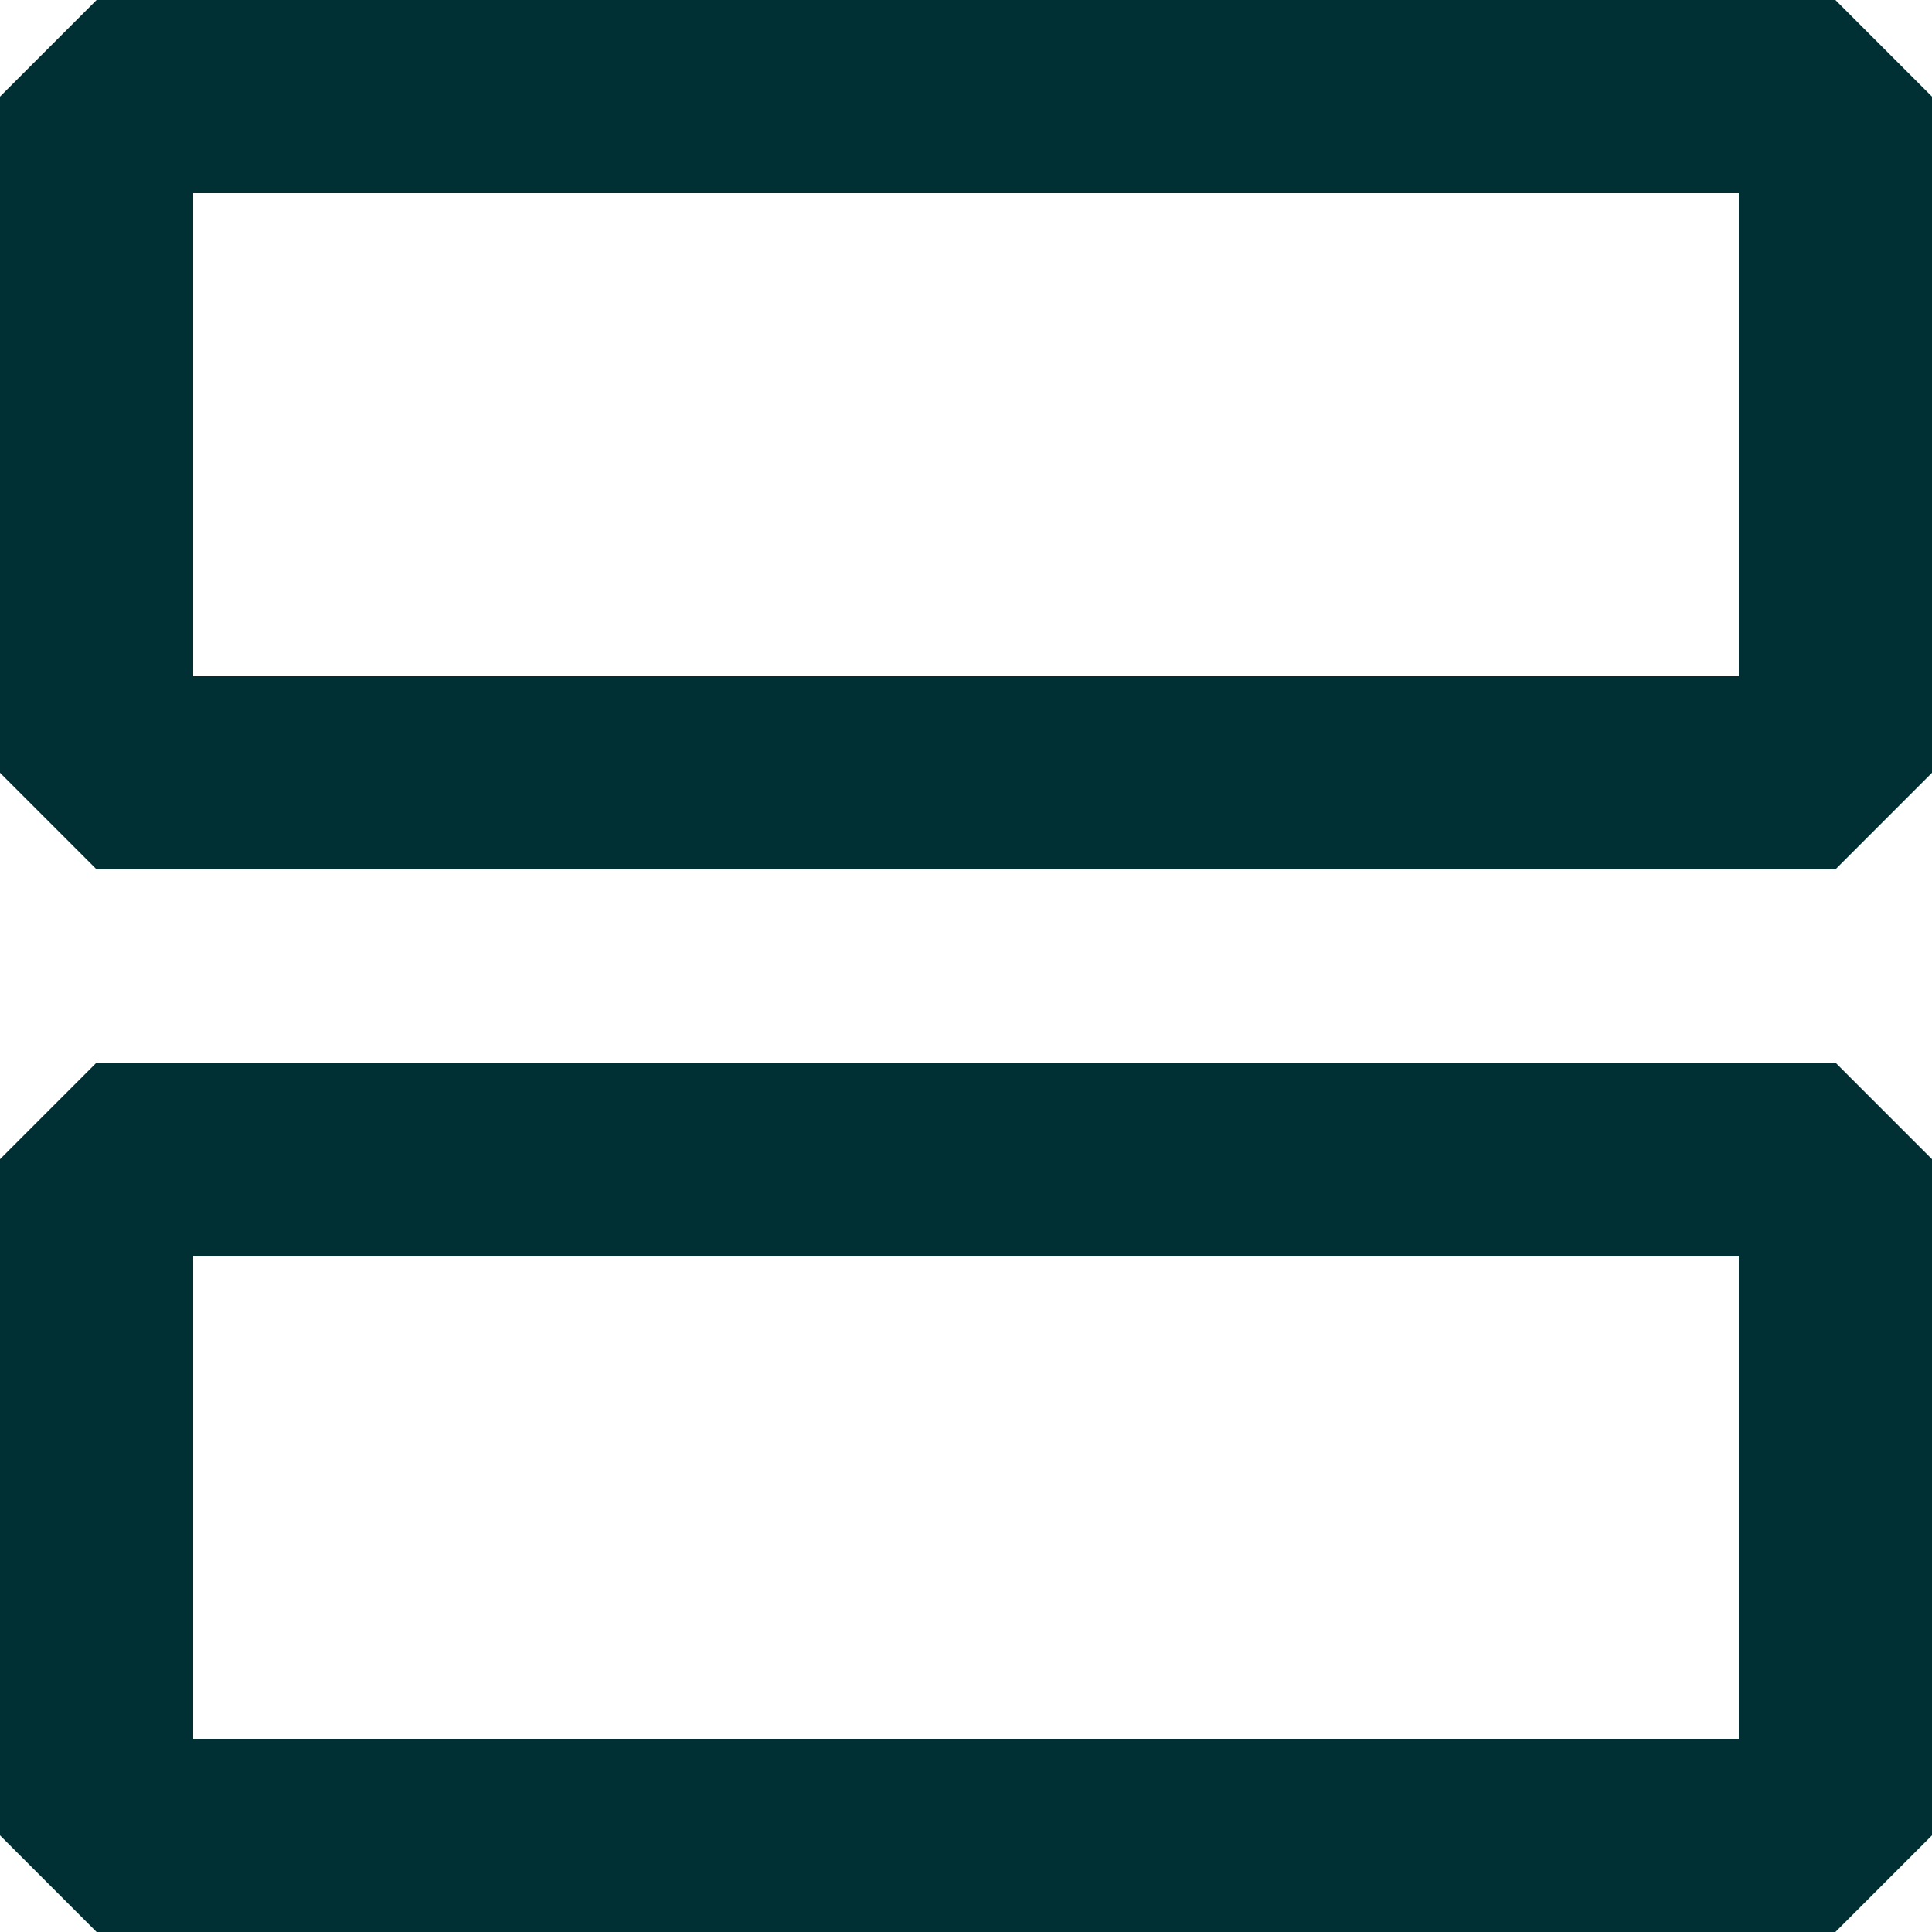 <svg width="20px" height="20px" viewBox="0 0 20 20" version="1.1" xmlns="http://www.w3.org/2000/svg">
    <g id="Icons" stroke="none" stroke-width="1" fill="none" fill-rule="evenodd">
        <g id="icon/basic/stack" transform="translate(-2, -2)" fill="#002F34">
            <path d="M21,13 L22,14 L22,21 L21,22 L3,22 L2,21 L2,14 L3,13 L21,13 Z M20,15 L4,15 L4,20 L20,20 L20,15 Z M21,2 L22,3 L22,10 L21,11 L3,11 L2,10 L2,3 L3,2 L21,2 Z M20,4 L4,4 L4,9 L20,9 L20,4 Z" id="Combined-Shape"></path>
        </g>
    </g>
</svg>